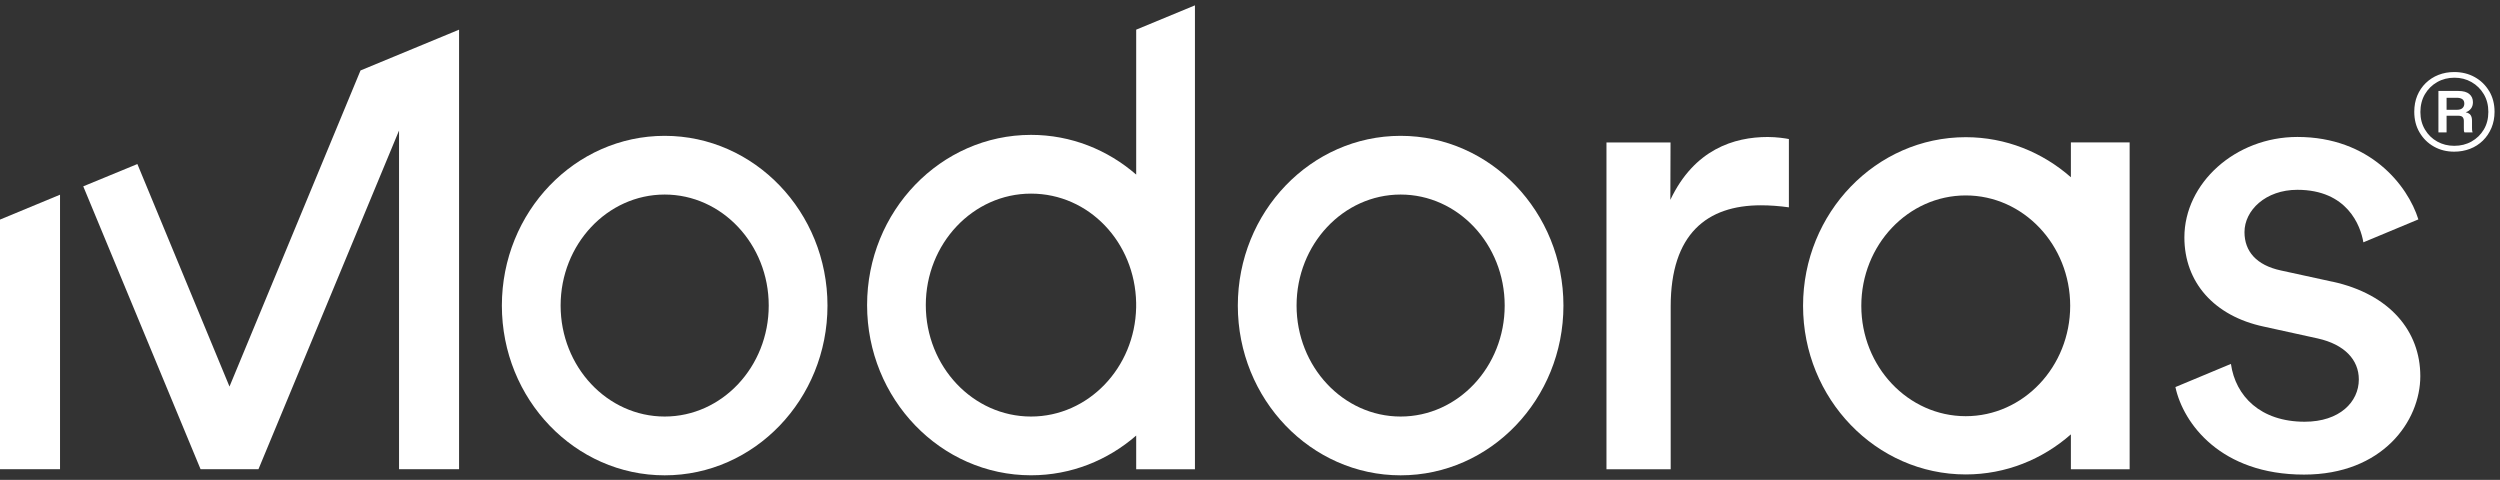 <?xml version="1.0" encoding="UTF-8"?> <svg xmlns="http://www.w3.org/2000/svg" width="422" height="81" viewBox="0 0 422 81" fill="none"><rect x="0" y="0" width="422" height="81" fill="#333333" stroke="none"/><path d="M236.426 22.929C221.274 22.929 208.944 35.779 208.944 51.582C208.944 67.384 221.274 80.234 236.426 80.234C251.578 80.234 263.908 67.384 263.908 51.582C263.908 35.779 251.578 22.929 236.426 22.929ZM236.426 70.311C226.743 70.311 218.861 61.909 218.861 51.575C218.861 41.242 226.743 32.84 236.426 32.84C246.109 32.84 253.991 41.242 253.991 51.575C253.991 61.909 246.109 70.311 236.426 70.311Z" fill="white"></path><path d="M349.566 29.92C344.773 25.706 338.582 23.157 331.819 23.157C316.673 23.157 304.356 35.929 304.356 51.621C304.356 67.313 316.68 80.085 331.819 80.085C338.582 80.085 344.773 77.535 349.566 73.321V79.213H359.483V24.041H349.566V29.92ZM331.819 70.252C322.097 70.252 314.189 61.895 314.189 51.621C314.189 41.346 322.097 32.989 331.819 32.989C341.541 32.989 349.448 41.346 349.448 51.621C349.448 61.895 341.541 70.252 331.819 70.252Z" fill="white"></path><path d="M281.954 33.737L281.986 24.048H271.172V79.213H282.012V51.725C282.012 39.499 288.125 34.654 297.236 34.654C298.738 34.654 300.351 34.771 301.964 34.999V23.469C301.385 23.352 299.889 23.124 298.387 23.124C292.736 23.124 285.992 25.199 281.954 33.737Z" fill="white"></path><path d="M201.706 0.903L191.789 5.007V29.471C186.983 25.29 180.792 22.767 174.042 22.767C158.779 22.767 146.365 35.656 146.365 51.497C146.365 67.339 158.779 80.228 174.042 80.228C180.792 80.228 186.983 77.704 191.789 73.523V79.207H201.706V0.903ZM174.035 70.311C164.242 70.311 156.275 61.87 156.275 51.497C156.275 41.125 164.242 32.684 174.035 32.684C183.829 32.684 191.581 40.91 191.782 51.1V51.894C191.581 62.084 183.699 70.311 174.035 70.311Z" fill="white"></path><path d="M112.197 22.929C97.045 22.929 84.715 35.779 84.715 51.582C84.715 67.384 97.045 80.234 112.197 80.234C127.349 80.234 139.679 67.384 139.679 51.582C139.679 35.779 127.349 22.929 112.197 22.929ZM112.197 70.311C102.514 70.311 94.632 61.909 94.632 51.575C94.632 41.242 102.514 32.84 112.197 32.84C121.88 32.84 129.762 41.242 129.762 51.575C129.762 61.909 121.88 70.311 112.197 70.311Z" fill="white"></path><path d="M393.702 47.55L385.001 45.651C380.872 44.76 378.869 42.419 378.869 39.18C378.869 35.499 382.439 32.04 387.791 32.04C396.212 32.04 398.469 38.088 398.937 40.904L408.223 37.034C406.422 31.285 400.036 23.118 387.797 23.118C377.314 23.118 368.724 30.928 368.724 40.071C368.724 47.654 373.744 53.344 382.107 55.126L391.257 57.135C395.718 58.137 398.17 60.705 398.17 64.048C398.17 67.839 394.938 71.188 389.026 71.188C381.567 71.188 377.353 66.87 376.58 61.427L367.209 65.336C368.522 71.455 374.843 80.111 388.916 80.111C402.189 80.111 408.549 71.078 408.549 63.495C408.549 55.913 403.418 49.663 393.715 47.543L393.702 47.55Z" fill="white"></path><path d="M60.855 11.894L38.738 65.251L23.189 27.689L14.053 31.455L33.855 79.2H43.629L67.358 22.032V79.2H77.49V5.007L60.855 11.894Z" fill="white"></path><path d="M-6.10352e-05 79.2H10.132V32.866L-6.10352e-05 37.067V79.2Z" fill="white"></path><path d="M420.163 15.373C419.558 14.358 418.745 13.572 417.718 13.006C416.697 12.44 415.546 12.16 414.265 12.16C413.309 12.16 412.431 12.323 411.612 12.642C410.799 12.96 410.083 13.422 409.466 14.02C408.854 14.619 408.373 15.327 408.035 16.14C407.697 16.953 407.528 17.864 407.528 18.872C407.528 20.185 407.827 21.356 408.425 22.364C409.023 23.378 409.83 24.172 410.844 24.744C411.859 25.316 412.997 25.602 414.265 25.602C415.221 25.602 416.112 25.44 416.944 25.121C417.777 24.802 418.498 24.334 419.116 23.729C419.734 23.125 420.209 22.409 420.56 21.583C420.904 20.757 421.08 19.854 421.08 18.865C421.08 17.551 420.774 16.381 420.17 15.366L420.163 15.373ZM419.266 21.869C418.752 22.728 418.063 23.398 417.198 23.885C416.333 24.373 415.364 24.614 414.284 24.614C413.205 24.614 412.268 24.373 411.41 23.898C410.552 23.424 409.862 22.754 409.342 21.883C408.822 21.018 408.562 20.029 408.562 18.917C408.562 17.805 408.815 16.771 409.329 15.9C409.843 15.035 410.526 14.352 411.397 13.858C412.262 13.364 413.231 13.116 414.31 13.116C415.39 13.116 416.326 13.364 417.198 13.858C418.063 14.352 418.752 15.035 419.266 15.9C419.779 16.765 420.033 17.759 420.033 18.891C420.033 20.023 419.779 21.011 419.266 21.869Z" fill="white"></path><path d="M417.093 18.345C417.314 18.052 417.432 17.688 417.432 17.252C417.432 16.68 417.23 16.218 416.82 15.874C416.411 15.529 415.806 15.354 414.986 15.354H411.605V22.344H412.983V19.535H414.934C415.318 19.535 415.572 19.619 415.702 19.782C415.832 19.945 415.897 20.159 415.897 20.419V21.564C415.897 21.791 415.897 21.954 415.91 22.058C415.916 22.162 415.949 22.26 416.001 22.344H417.379C417.327 22.221 417.295 22.091 417.288 21.954C417.282 21.818 417.275 21.694 417.275 21.59V20.367C417.275 19.971 417.197 19.659 417.041 19.431C416.885 19.203 416.619 19.047 416.235 18.963V18.937C416.58 18.833 416.866 18.631 417.093 18.338V18.345ZM415.663 18.247C415.455 18.436 415.142 18.534 414.726 18.534H412.983V16.505H414.726C415.11 16.505 415.409 16.583 415.637 16.739C415.864 16.895 415.975 17.148 415.975 17.493C415.975 17.805 415.871 18.059 415.663 18.247Z" fill="white"></path></svg> 